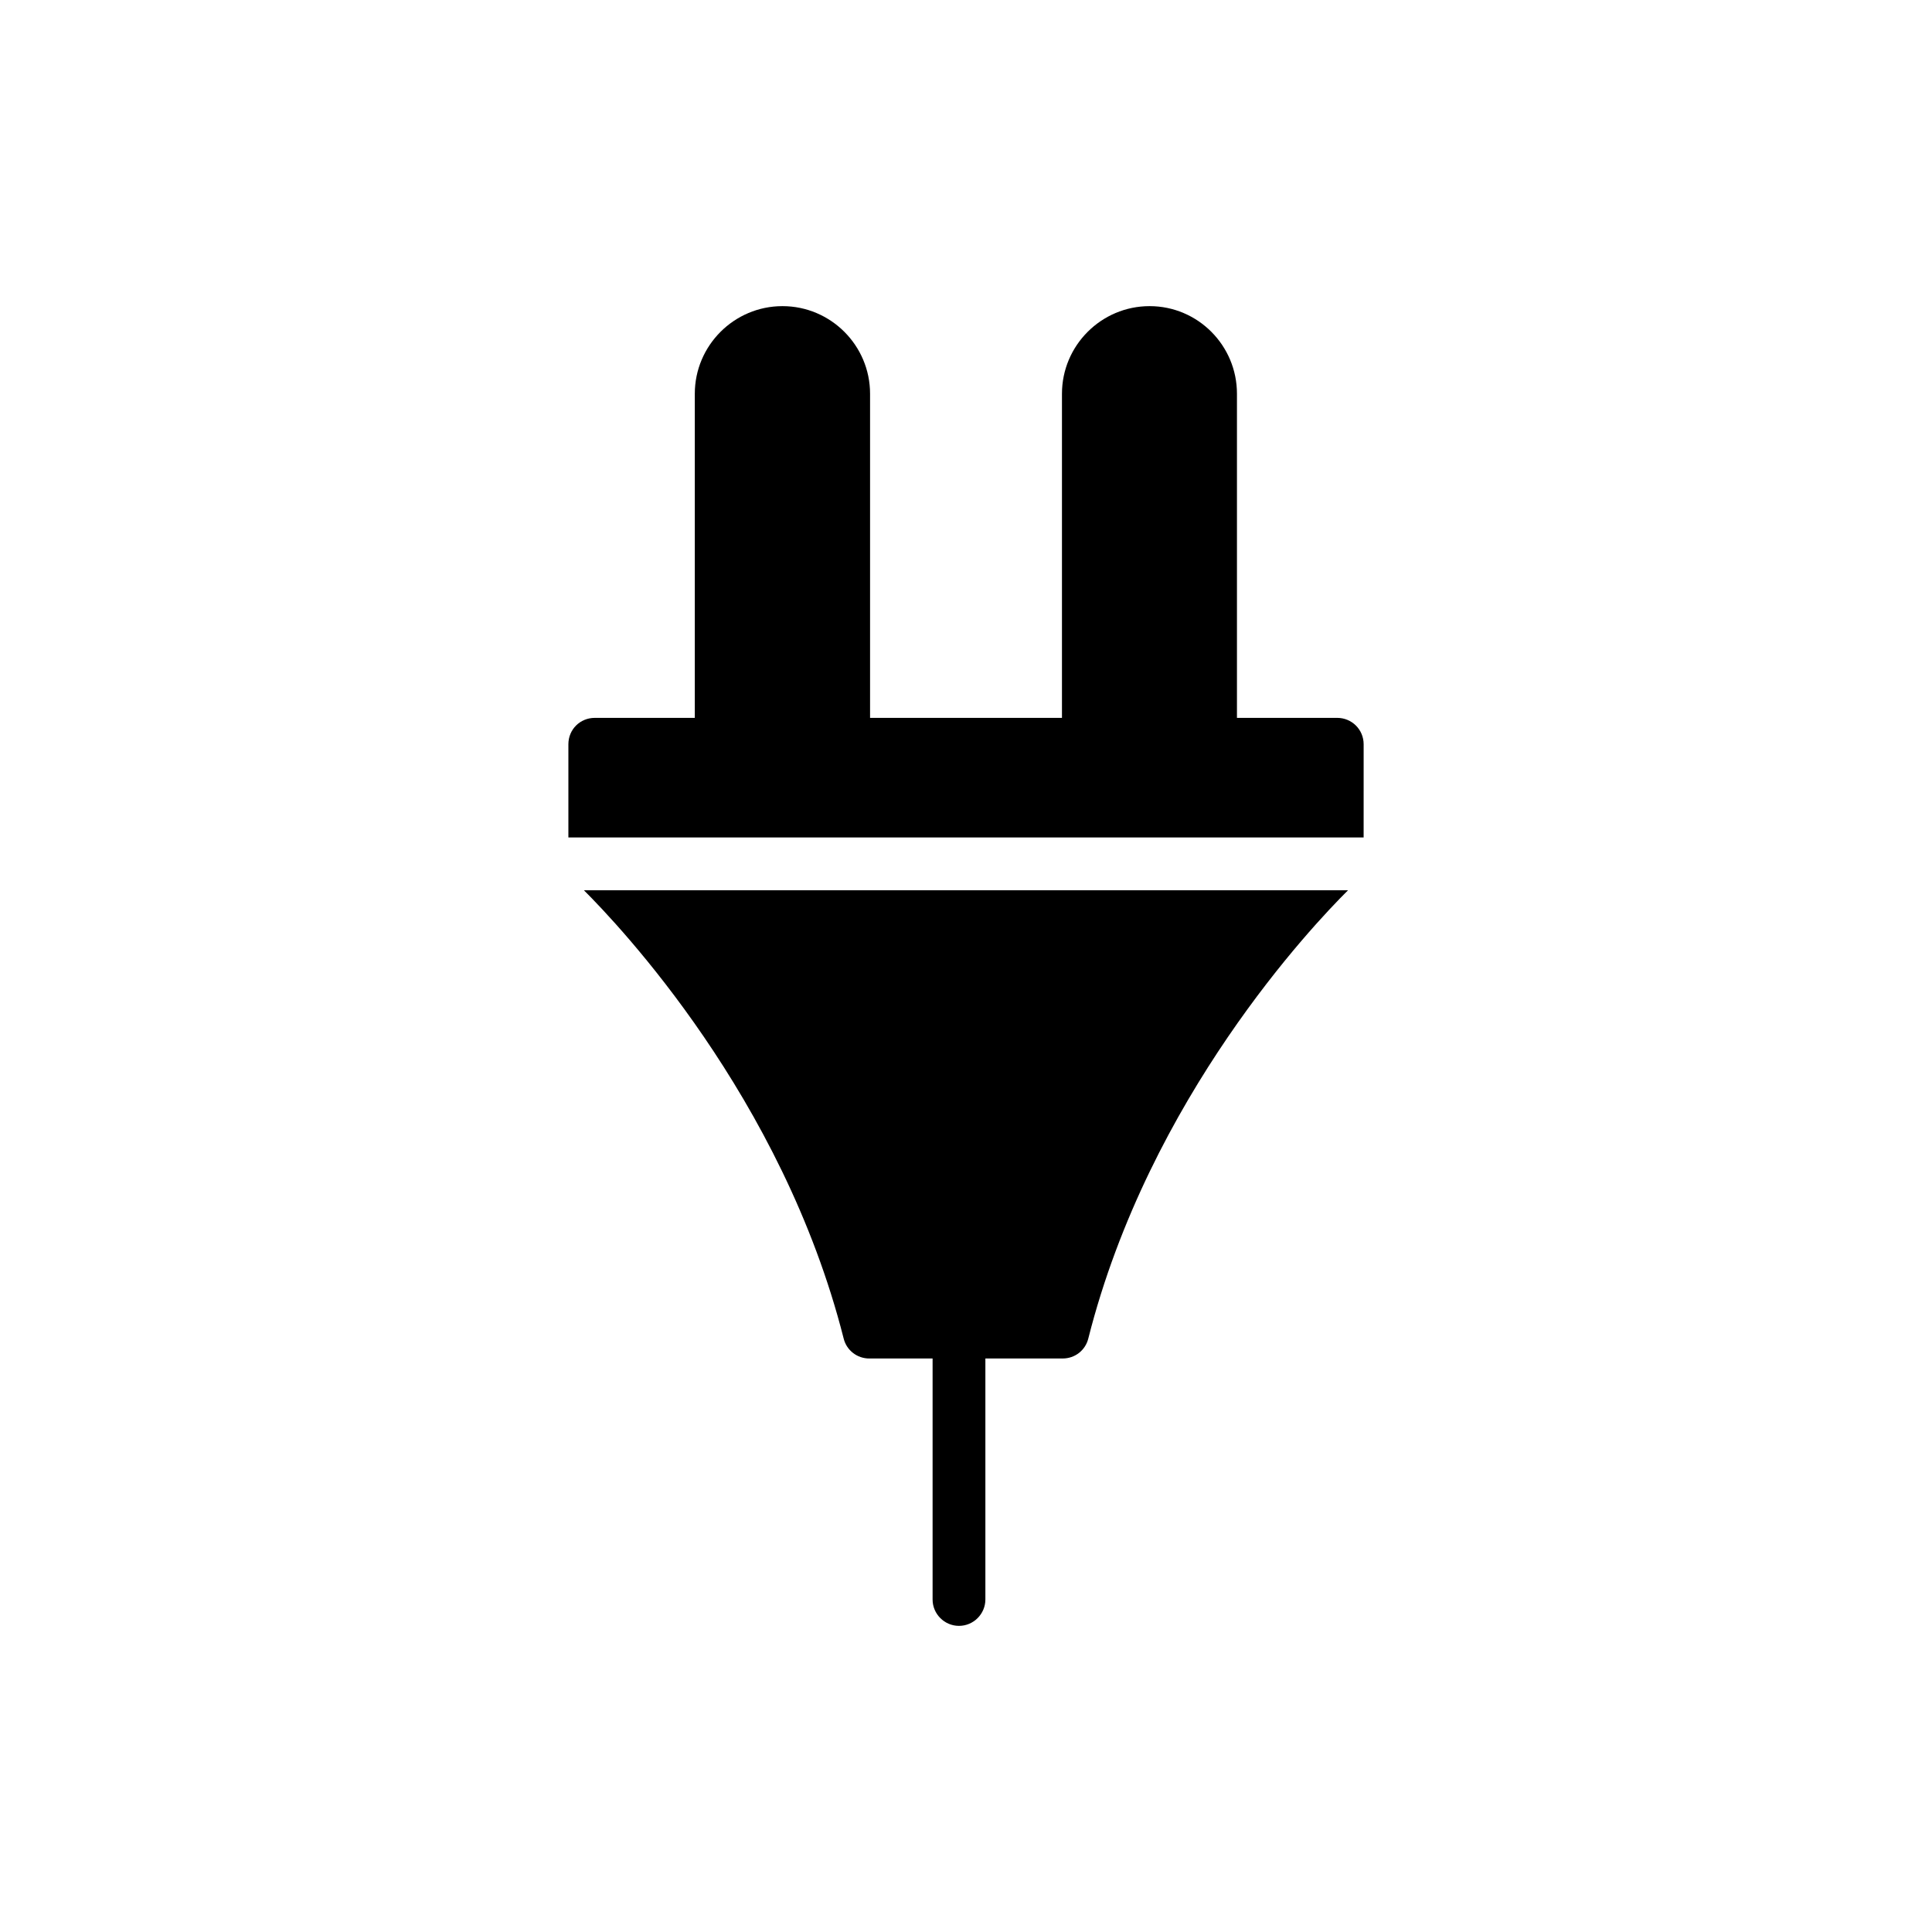 <?xml version="1.0" encoding="UTF-8"?>
<!-- Uploaded to: ICON Repo, www.iconrepo.com, Generator: ICON Repo Mixer Tools -->
<svg fill="#000000" width="800px" height="800px" version="1.1" viewBox="144 144 512 512" xmlns="http://www.w3.org/2000/svg">
 <g>
  <path d="m398.14 574.87c3.848 0 6.996-3.148 6.996-6.996v-63.863h20.504c3.219 0 6.008-2.16 6.777-5.316 16.156-63.855 59.527-109.54 68.828-118.77l-202.5 0.004c9.234 9.234 52.609 54.77 68.828 118.77 0.77 3.156 3.574 5.316 6.793 5.316h16.781v63.863c-0.004 3.844 3.144 6.992 6.992 6.992z"/>
  <path d="m505.38 341.24c0-3.918-3.148-6.996-6.996-6.996h-26.578v-85.891c0-12.801-10.352-23.223-23.152-23.223-12.801 0-23.223 10.422-23.223 23.223v85.891h-50.855v-85.891c0-12.801-10.414-23.223-23.215-23.223s-23.23 10.422-23.23 23.223v85.891h-26.508c-3.91 0-6.996 3.078-6.996 6.996v24.691h210.75z"/>
 </g>
</svg>